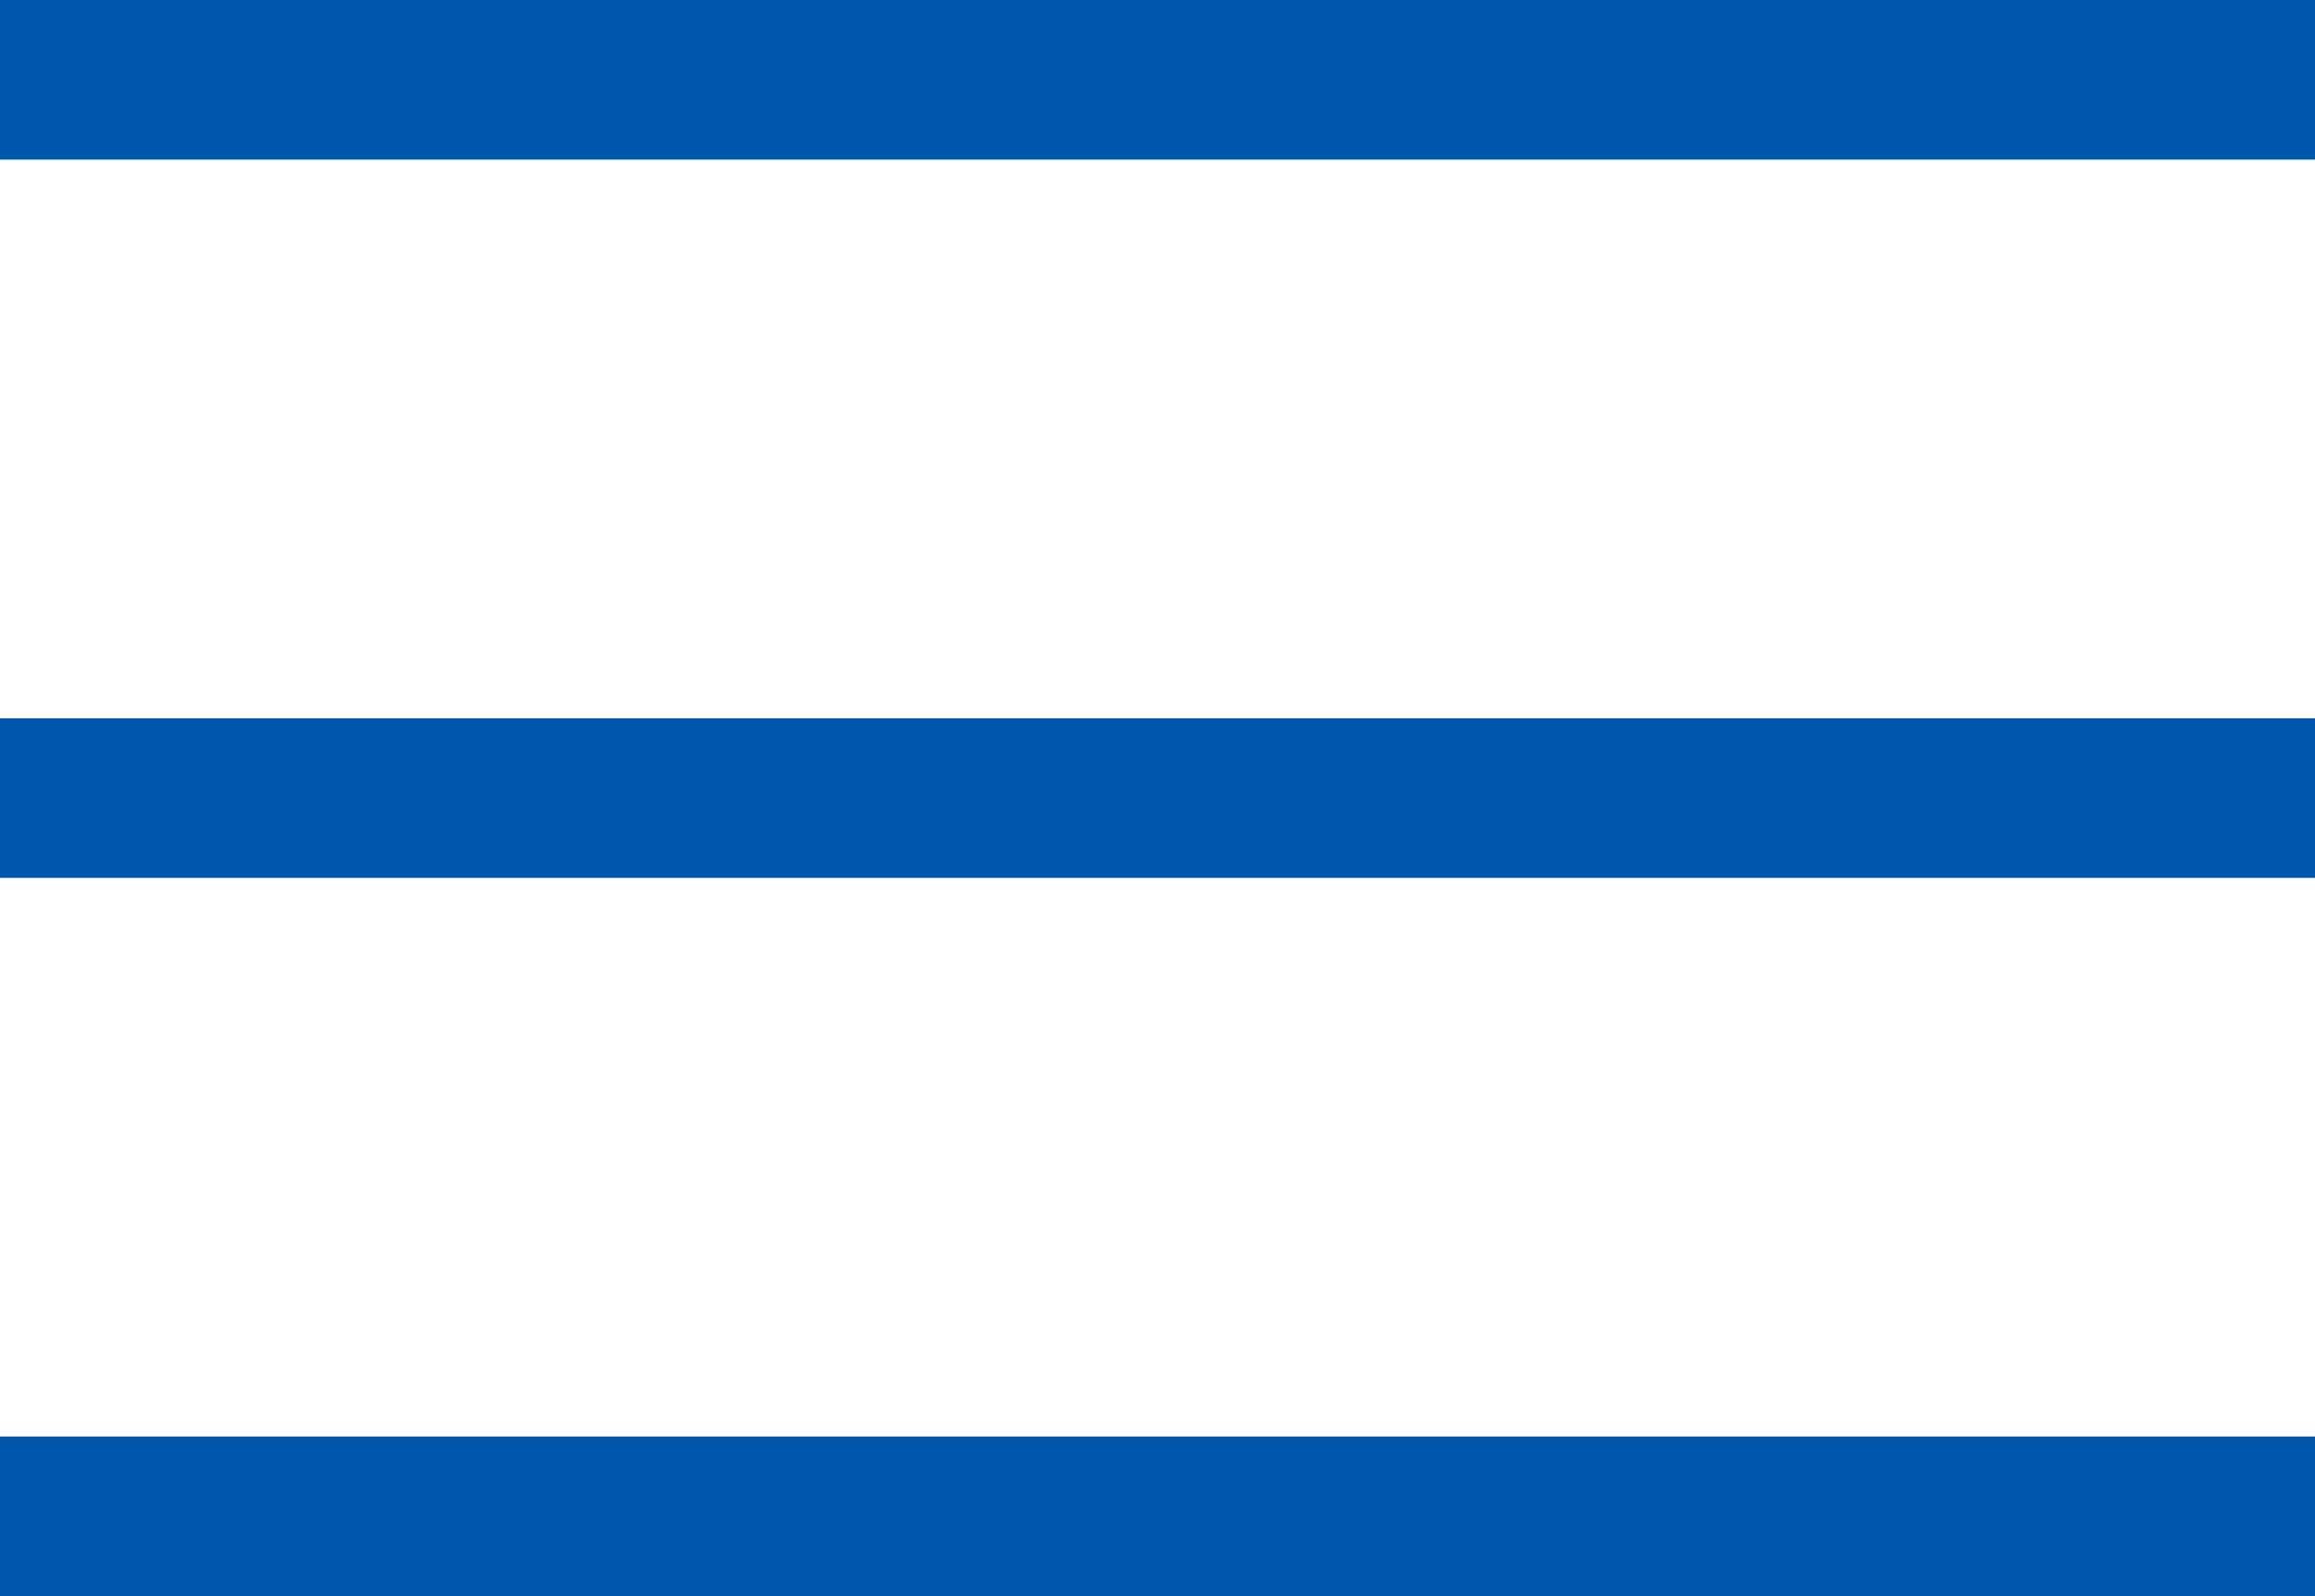 <svg xmlns="http://www.w3.org/2000/svg" width="29" height="20" viewBox="0 0 29 20">
  <g id="navbars" transform="translate(-365.895 -76.891)">
    <line id="Line_10" data-name="Line 10" x2="29" transform="translate(365.895 77.891)" fill="none" stroke="#0056ab" stroke-width="2"/>
    <line id="Line_11" data-name="Line 11" x2="29" transform="translate(365.895 86.891)" fill="none" stroke="#0056ab" stroke-width="2"/>
    <line id="Line_12" data-name="Line 12" x2="29" transform="translate(365.895 95.891)" fill="none" stroke="#0056ab" stroke-width="2"/>
  </g>
</svg>
